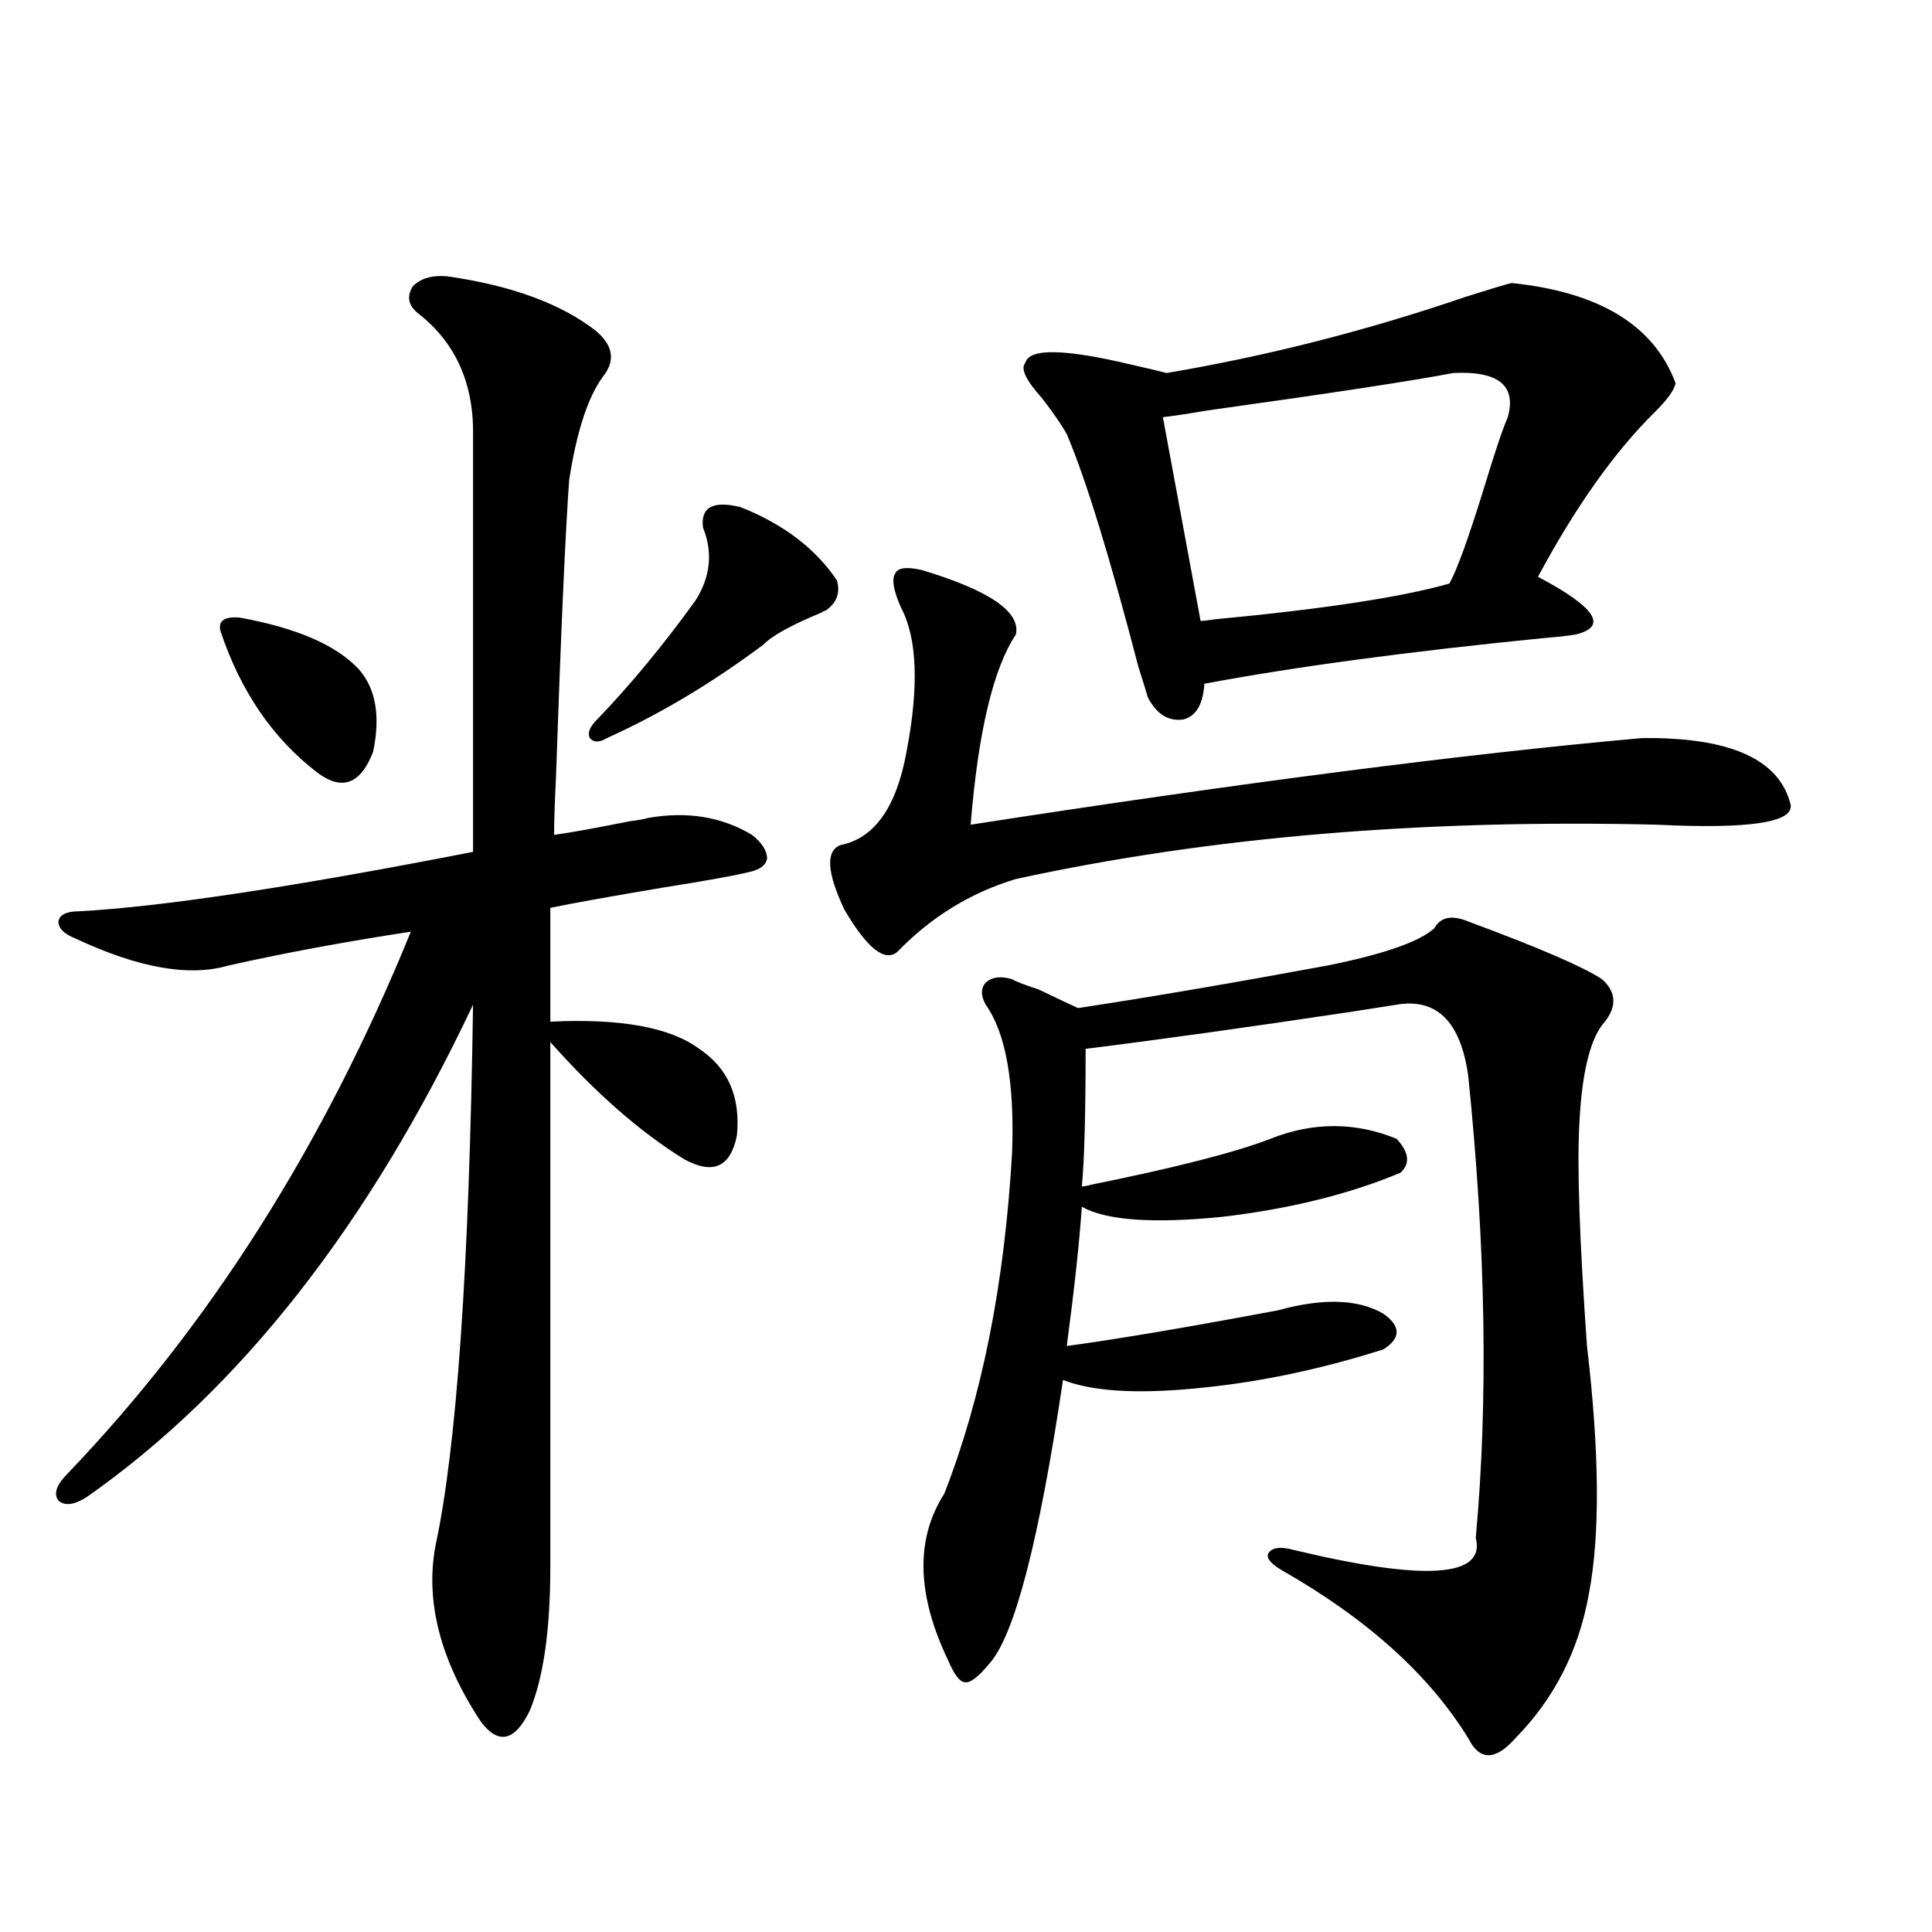 <?xml version="1.0" encoding="utf-8"?>
<!-- Generator: Adobe Illustrator 16.0.0, SVG Export Plug-In . SVG Version: 6.00 Build 0)  -->
<!DOCTYPE svg PUBLIC "-//W3C//DTD SVG 1.1//EN" "http://www.w3.org/Graphics/SVG/1.1/DTD/svg11.dtd">
<svg version="1.1" id="图层_1" xmlns="http://www.w3.org/2000/svg" xmlns:xlink="http://www.w3.org/1999/xlink" x="0px" y="0px"
	 width="1000px" height="1000px" viewBox="0 0 1000 1000" enable-background="new 0 0 1000 1000" xml:space="preserve">
<path d="M231.19,142.973c33.169,4.697,58.855,14.063,77.071,28.125c9.101,7.622,10.396,15.532,3.902,23.73
	c-7.805,10.547-13.658,28.428-17.561,53.613c-1.951,26.958-4.237,78.223-6.829,153.809c-0.655,13.486-0.976,23.442-0.976,29.883
	c8.445-1.167,21.463-3.516,39.023-7.031c4.543-0.576,7.805-1.167,9.756-1.758c20.152-3.516,38.048-0.576,53.657,8.789
	c5.198,4.106,7.805,8.213,7.805,12.305c-0.655,3.516-3.902,5.864-9.756,7.031c-7.164,1.758-21.798,4.395-43.901,7.91
	c-27.972,4.697-47.483,8.213-58.535,10.547v58.887c36.417-1.758,62.103,2.939,77.071,14.063
	c14.954,9.971,21.463,24.912,19.512,44.824c-3.262,16.411-12.362,20.518-27.316,12.305c-22.773-14.063-45.853-34.277-69.267-60.645
	v271.582c0,32.809-3.582,57.706-10.731,74.707c-7.805,15.82-16.265,17.578-25.365,5.273c-20.822-31.641-28.627-61.825-23.414-90.527
	c11.051-50.977,17.56-144.429,19.511-280.371C190.855,634.281,124.195,719.247,44.853,774.906
	c-6.509,4.106-11.387,4.697-14.634,1.758c-2.607-3.516-0.976-8.198,4.878-14.063c73.489-76.753,132.68-170.205,177.557-280.371
	c-34.481,5.273-66.02,11.138-94.632,17.578C97.854,505.673,71.514,500.99,39,485.746c-5.854-2.334-8.78-5.273-8.78-8.789
	c0.64-3.516,4.222-5.273,10.731-5.273c42.926-2.334,110.881-12.593,203.897-30.762V226.469c0.641-27.534-8.78-48.916-28.292-64.16
	c-5.213-4.092-6.189-8.789-2.927-14.063C217.532,144.154,223.385,142.396,231.19,142.973z M123.875,319.633
	c29.268,5.273,49.755,14.063,61.462,26.367c9.1,9.971,11.707,24.321,7.805,43.066c-6.509,17.002-16.265,20.518-29.268,10.547
	c-22.774-17.578-39.359-41.885-49.755-72.949C112.809,321.391,116.071,319.057,123.875,319.633z M383.381,262.504
	c22.104,8.789,38.688,21.396,49.755,37.793c1.951,6.455,0,11.729-5.854,15.82c-0.655,0-1.311,0.303-1.951,0.879
	c-15.609,6.455-25.7,12.017-30.243,16.699c-26.676,19.927-53.657,36.035-80.974,48.34c-3.902,2.349-6.829,2.349-8.78,0
	c-1.311-2.334-0.335-5.273,2.927-8.789c17.561-18.154,34.786-38.96,51.706-62.402c7.805-12.305,9.101-24.897,3.902-37.793
	C362.559,262.504,369.067,258.988,383.381,262.504z M525.816,328.422c-11.707,17.578-19.512,50.4-23.414,98.438
	c139.829-21.67,255.604-36.611,347.309-44.824c45.518-0.576,71.218,10.85,77.071,34.277c1.951,9.38-21.143,12.896-69.267,10.547
	c-121.628-2.925-232.189,6.455-331.699,28.125c-23.414,7.031-43.901,19.639-61.462,37.793c-6.509,5.273-15.609-2.046-27.316-21.973
	c-9.115-19.336-9.756-30.459-1.951-33.398c17.561-3.516,28.933-19.624,34.146-48.34c6.494-33.975,5.519-58.887-2.927-74.707
	c-3.902-8.789-4.878-14.639-2.927-17.578c1.296-2.925,5.854-3.516,13.658-1.758C512.158,305.57,528.408,316.708,525.816,328.422z
	 M742.396,480.473c3.247-5.85,9.101-7.031,17.561-3.516c36.417,13.486,59.511,23.442,69.267,29.883
	c7.805,7.031,7.805,14.941,0,23.73c-6.509,8.789-10.411,25.488-11.707,50.098c-1.311,22.275,0,60.947,3.902,116.016
	c6.494,55.083,6.829,97.861,0.976,128.32c-5.213,29.293-17.896,54.19-38.048,74.707c-10.411,11.715-18.536,11.715-24.39,0
	c-20.167-32.821-52.361-61.825-96.583-87.012c-5.854-3.516-8.14-6.44-6.829-8.789c1.951-2.925,6.174-3.516,12.683-1.758
	c68.291,16.411,99.83,14.365,94.632-6.152c6.494-70.889,5.198-150.581-3.902-239.063c-3.902-28.125-16.265-40.43-37.072-36.914
	c-3.902,0.591-11.387,1.758-22.438,3.516c-54.633,8.213-100.82,14.653-138.533,19.336c0,33.989-0.655,57.72-1.951,71.191
	c1.296,0,2.927-0.288,4.878-0.879c43.566-8.789,74.465-16.699,92.681-23.73c22.104-8.789,43.901-8.789,65.364,0
	c6.494,7.031,7.149,12.896,1.951,17.578c-26.676,11.138-57.56,18.76-92.681,22.852c-35.776,3.516-59.846,1.758-72.193-5.273
	c-1.311,18.76-3.902,42.778-7.805,72.07c26.006-3.516,62.438-9.668,109.266-18.457c23.414-6.44,41.615-5.85,54.633,1.758
	c9.101,6.455,9.101,12.607,0,18.457c-33.17,10.547-65.699,17.29-97.559,20.215c-30.578,2.939-53.337,1.47-68.291-4.395
	c-12.362,83.208-25.045,132.125-38.048,146.777c-5.854,7.031-10.091,10.245-12.683,9.668c-2.606,0-5.533-3.817-8.78-11.426
	c-16.265-33.988-16.92-62.69-1.951-86.133c19.512-49.795,31.219-108.682,35.121-176.66c1.296-36.323-3.262-61.812-13.658-76.465
	c-2.606-4.683-2.606-8.486,0-11.426c3.247-2.925,7.805-3.516,13.658-1.758c1.951,1.182,6.494,2.939,13.658,5.273
	c9.756,4.697,16.585,7.91,20.487,9.668c38.368-5.85,81.294-13.184,128.777-21.973C716.056,493.959,734.592,487.504,742.396,480.473z
	 M782.396,146.488c45.518,4.697,73.81,21.973,84.876,51.855c-0.655,3.516-4.237,8.501-10.731,14.941
	c-20.822,20.518-40.975,48.931-60.486,85.254c29.908,15.82,36.417,25.791,19.512,29.883c-3.262,0.591-8.46,1.182-15.609,1.758
	c-70.897,7.031-129.753,14.941-176.581,23.73c-0.655,10.547-4.237,16.699-10.731,18.457c-7.805,1.182-13.993-2.637-18.536-11.426
	c-0.655-2.334-2.286-7.607-4.878-15.82c-14.969-57.417-27.316-97.559-37.072-120.41c-2.606-4.683-6.829-10.835-12.683-18.457
	c-8.46-9.365-11.387-15.518-8.78-18.457c1.951-7.607,20.152-7.319,54.633,0.879c7.805,1.758,13.979,3.228,18.536,4.395
	c52.026-8.789,103.732-21.973,155.118-39.551C771.984,149.428,779.789,147.079,782.396,146.488z M752.152,193.07
	c-21.463,4.106-63.748,10.547-126.826,19.336c-10.411,1.758-18.216,2.939-23.414,3.516l19.512,105.469
	c1.296,0,3.902-0.288,7.805-0.879c55.929-5.273,96.248-11.426,120.973-18.457c3.902-7.031,9.756-23.14,17.561-48.34
	c5.854-19.336,10.076-31.929,12.683-37.793C784.987,199.525,775.566,191.903,752.152,193.07z"/>
</svg>
